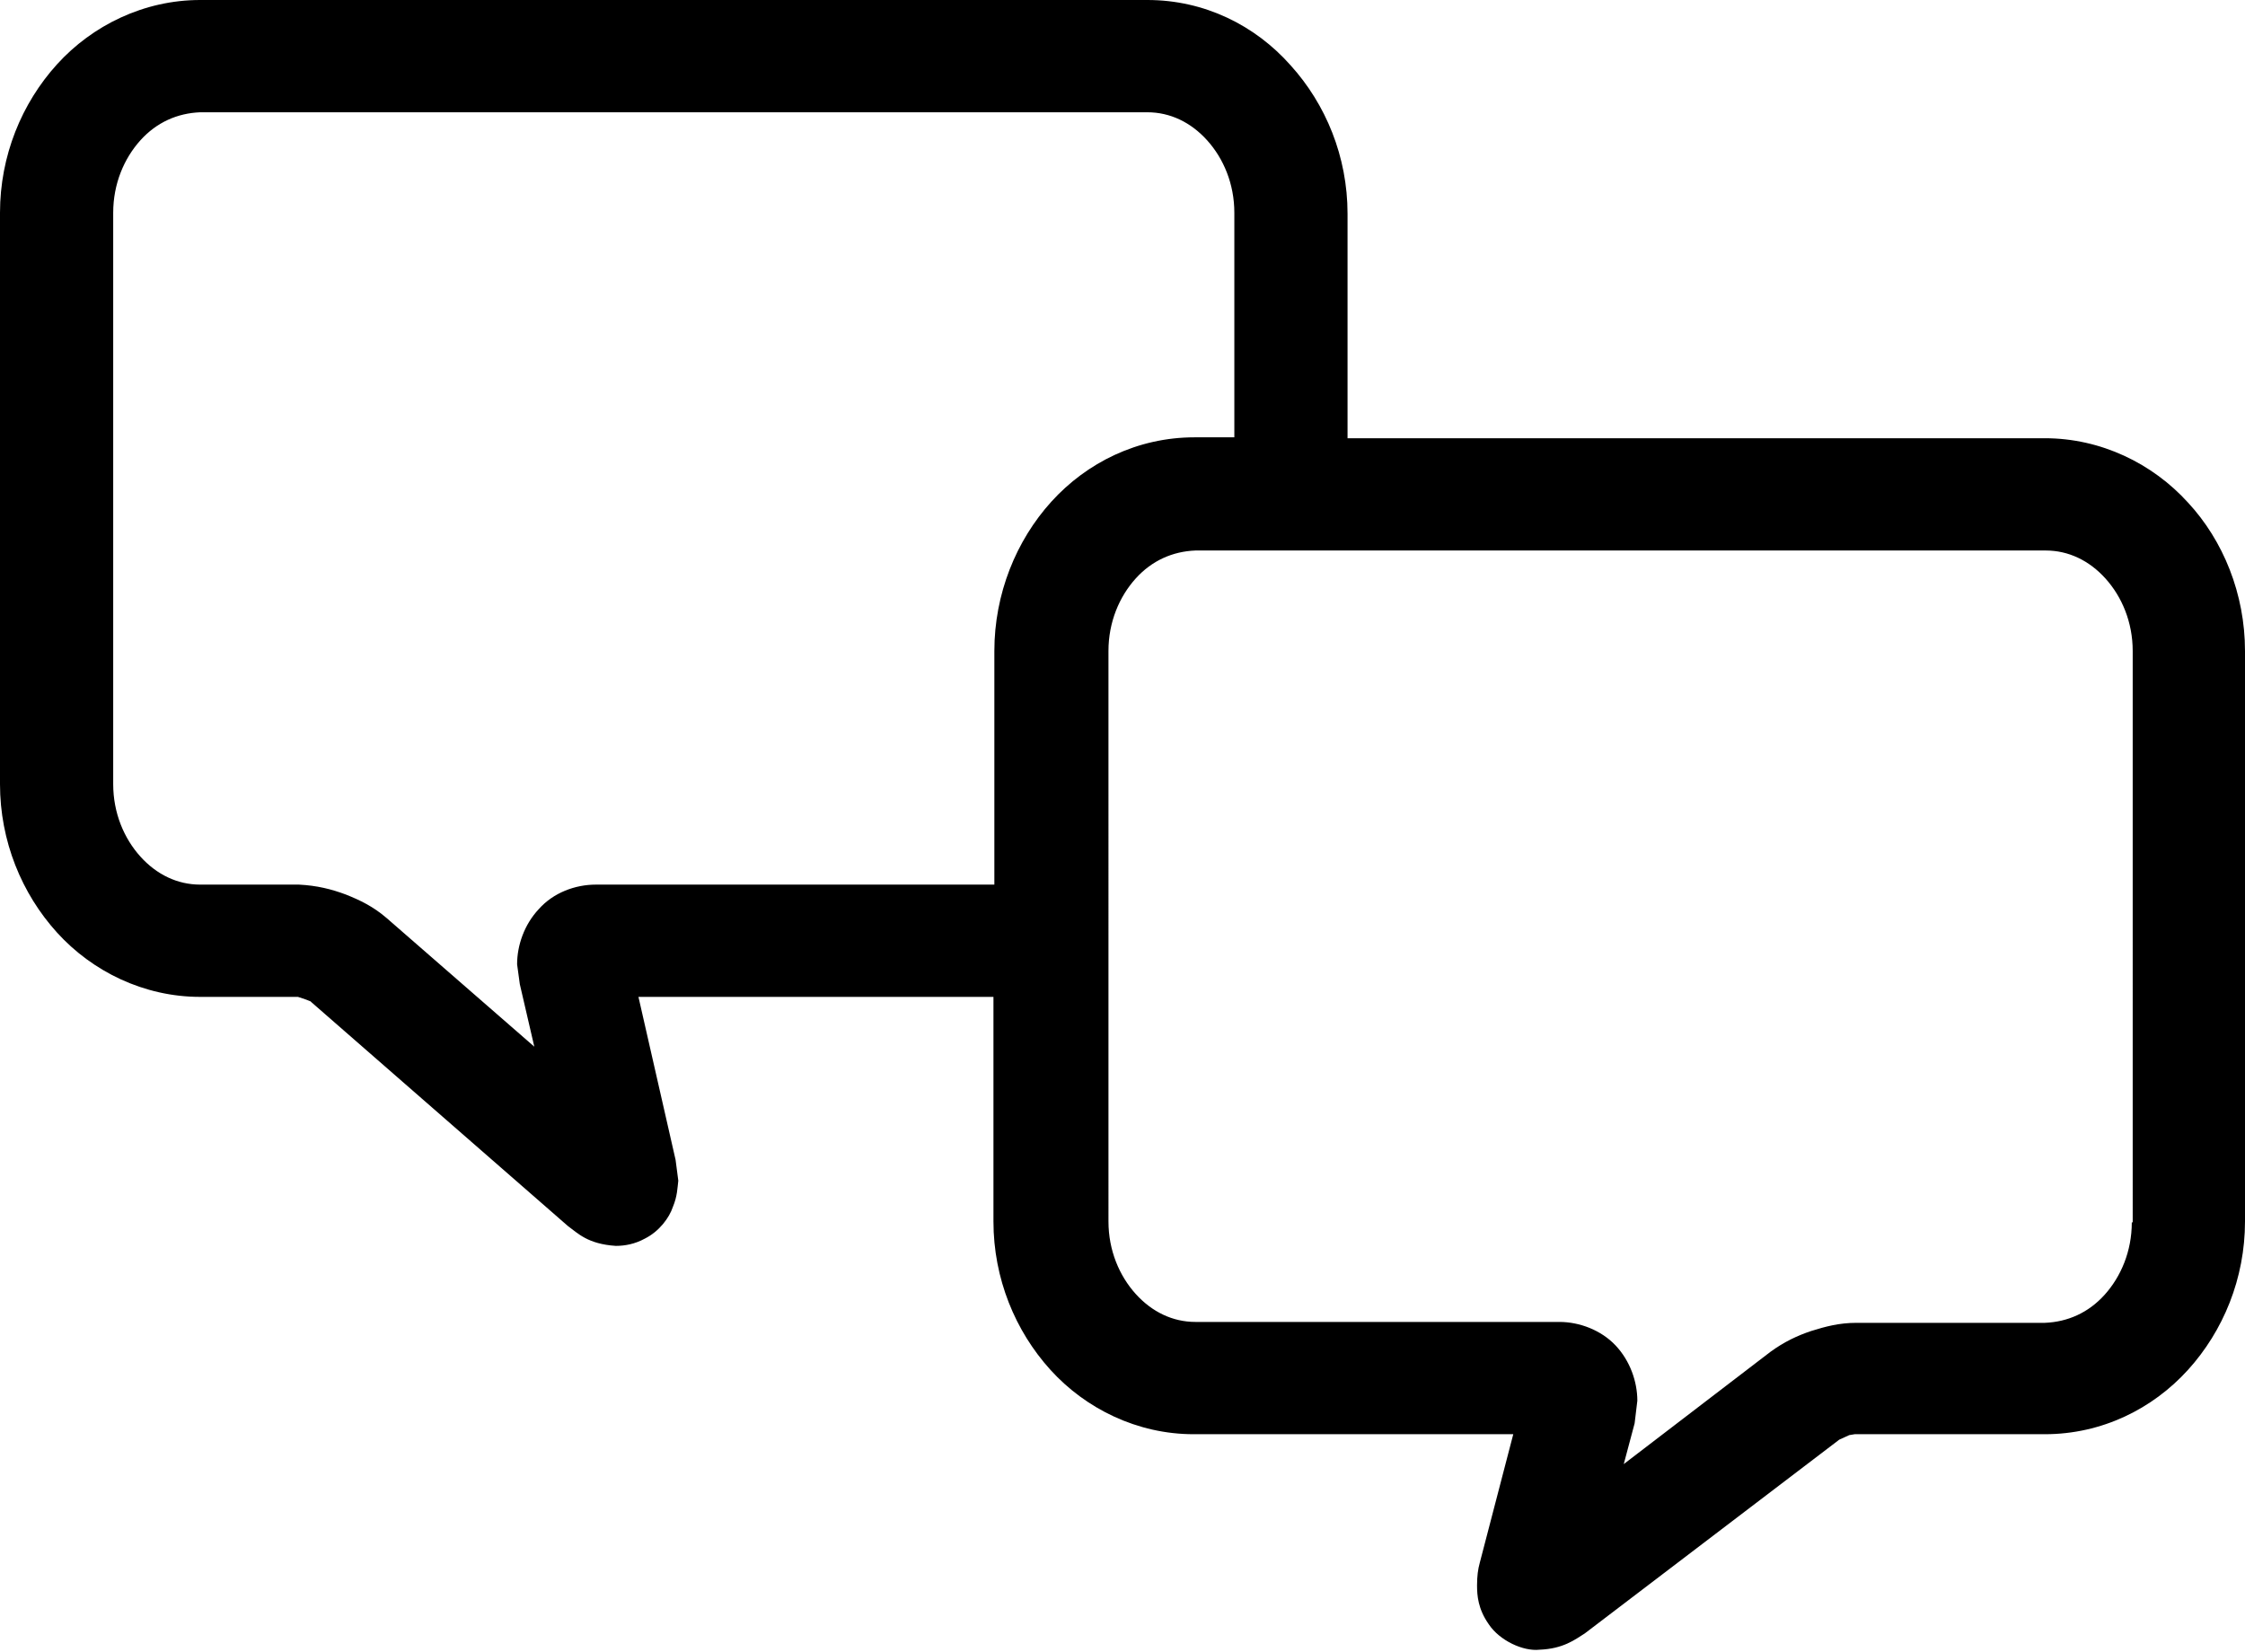 <?xml version="1.0" encoding="utf-8"?>
<!-- Generator: Adobe Illustrator 19.0.1, SVG Export Plug-In . SVG Version: 6.00 Build 0)  -->
<svg version="1.1" id="Layer_1" xmlns="http://www.w3.org/2000/svg" xmlns:xlink="http://www.w3.org/1999/xlink" x="0px" y="0px"
	 viewBox="0 0 24.79 18.25" style="enable-background:new 0 0 24.79 18.25;" xml:space="preserve">
<path id="XMLID_7_" d="M24.16,5.55c-0.39-0.43-0.96-0.71-1.58-0.71h-7.7l0-2.48c0-0.63-0.24-1.21-0.63-1.64
	C13.86,0.28,13.3,0,12.67,0H2.21C1.59,0,1.02,0.28,0.63,0.71C0.24,1.14,0,1.72,0,2.35v6.31c0,0.63,0.24,1.21,0.63,1.64
	c0.39,0.43,0.96,0.71,1.58,0.71h1.08l0.09,0.03l0.05,0.02l0.01,0.01v0l2.83,2.47c0.11,0.08,0.22,0.2,0.53,0.22
	c0.1,0,0.21-0.02,0.32-0.08c0.16-0.08,0.27-0.23,0.31-0.35c0.05-0.12,0.05-0.21,0.06-0.29l-0.03-0.23l-0.41-1.8h3.92v2.48
	c0,0.63,0.24,1.21,0.63,1.64c0.39,0.43,0.96,0.71,1.58,0.71h3.53l-0.37,1.42c-0.02,0.07-0.03,0.15-0.03,0.25
	c0,0.11,0.01,0.26,0.13,0.43c0.12,0.18,0.38,0.3,0.56,0.28c0.26-0.01,0.39-0.11,0.5-0.18l2.81-2.14l-0.38-0.5l0.38,0.5l0,0
	l0.11-0.05l0.06-0.01l0.02,0v0h2.08c0.63,0,1.19-0.28,1.58-0.71c0.39-0.43,0.63-1.01,0.63-1.64V7.19
	C24.79,6.56,24.55,5.97,24.16,5.55z M10.98,7.19v2.58h-4.4c-0.23,0-0.47,0.09-0.63,0.27c-0.16,0.17-0.24,0.4-0.24,0.61l0.03,0.22
	l0.16,0.69l-1.63-1.42c-0.15-0.13-0.3-0.2-0.45-0.26C3.66,9.82,3.5,9.78,3.3,9.77H2.21c-0.25,0-0.48-0.11-0.66-0.31
	c-0.18-0.2-0.3-0.48-0.3-0.8V2.35c0-0.32,0.12-0.6,0.3-0.8c0.18-0.2,0.41-0.3,0.66-0.31h10.46c0.25,0,0.48,0.11,0.66,0.31
	c0.18,0.2,0.3,0.48,0.3,0.8v2.48h-0.44c-0.63,0-1.19,0.28-1.58,0.71C11.22,5.97,10.98,6.56,10.98,7.19z M23.54,13.5
	c0,0.32-0.12,0.6-0.3,0.8c-0.18,0.2-0.41,0.3-0.66,0.31H20.5c-0.19,0-0.34,0.04-0.5,0.09c-0.15,0.05-0.3,0.12-0.45,0.23l0,0l0,0l0,0
	l0,0l-1.62,1.24l0.12-0.45l0.03-0.25c0-0.21-0.08-0.44-0.24-0.61c-0.16-0.17-0.4-0.26-0.62-0.26h-4.02c-0.25,0-0.48-0.11-0.66-0.31
	c-0.18-0.2-0.3-0.48-0.3-0.8V7.19c0-0.32,0.12-0.6,0.3-0.8c0.18-0.2,0.41-0.3,0.66-0.31h9.39c0.25,0,0.48,0.11,0.66,0.31
	c0.18,0.2,0.3,0.48,0.3,0.8V13.5z"/>
</svg>
